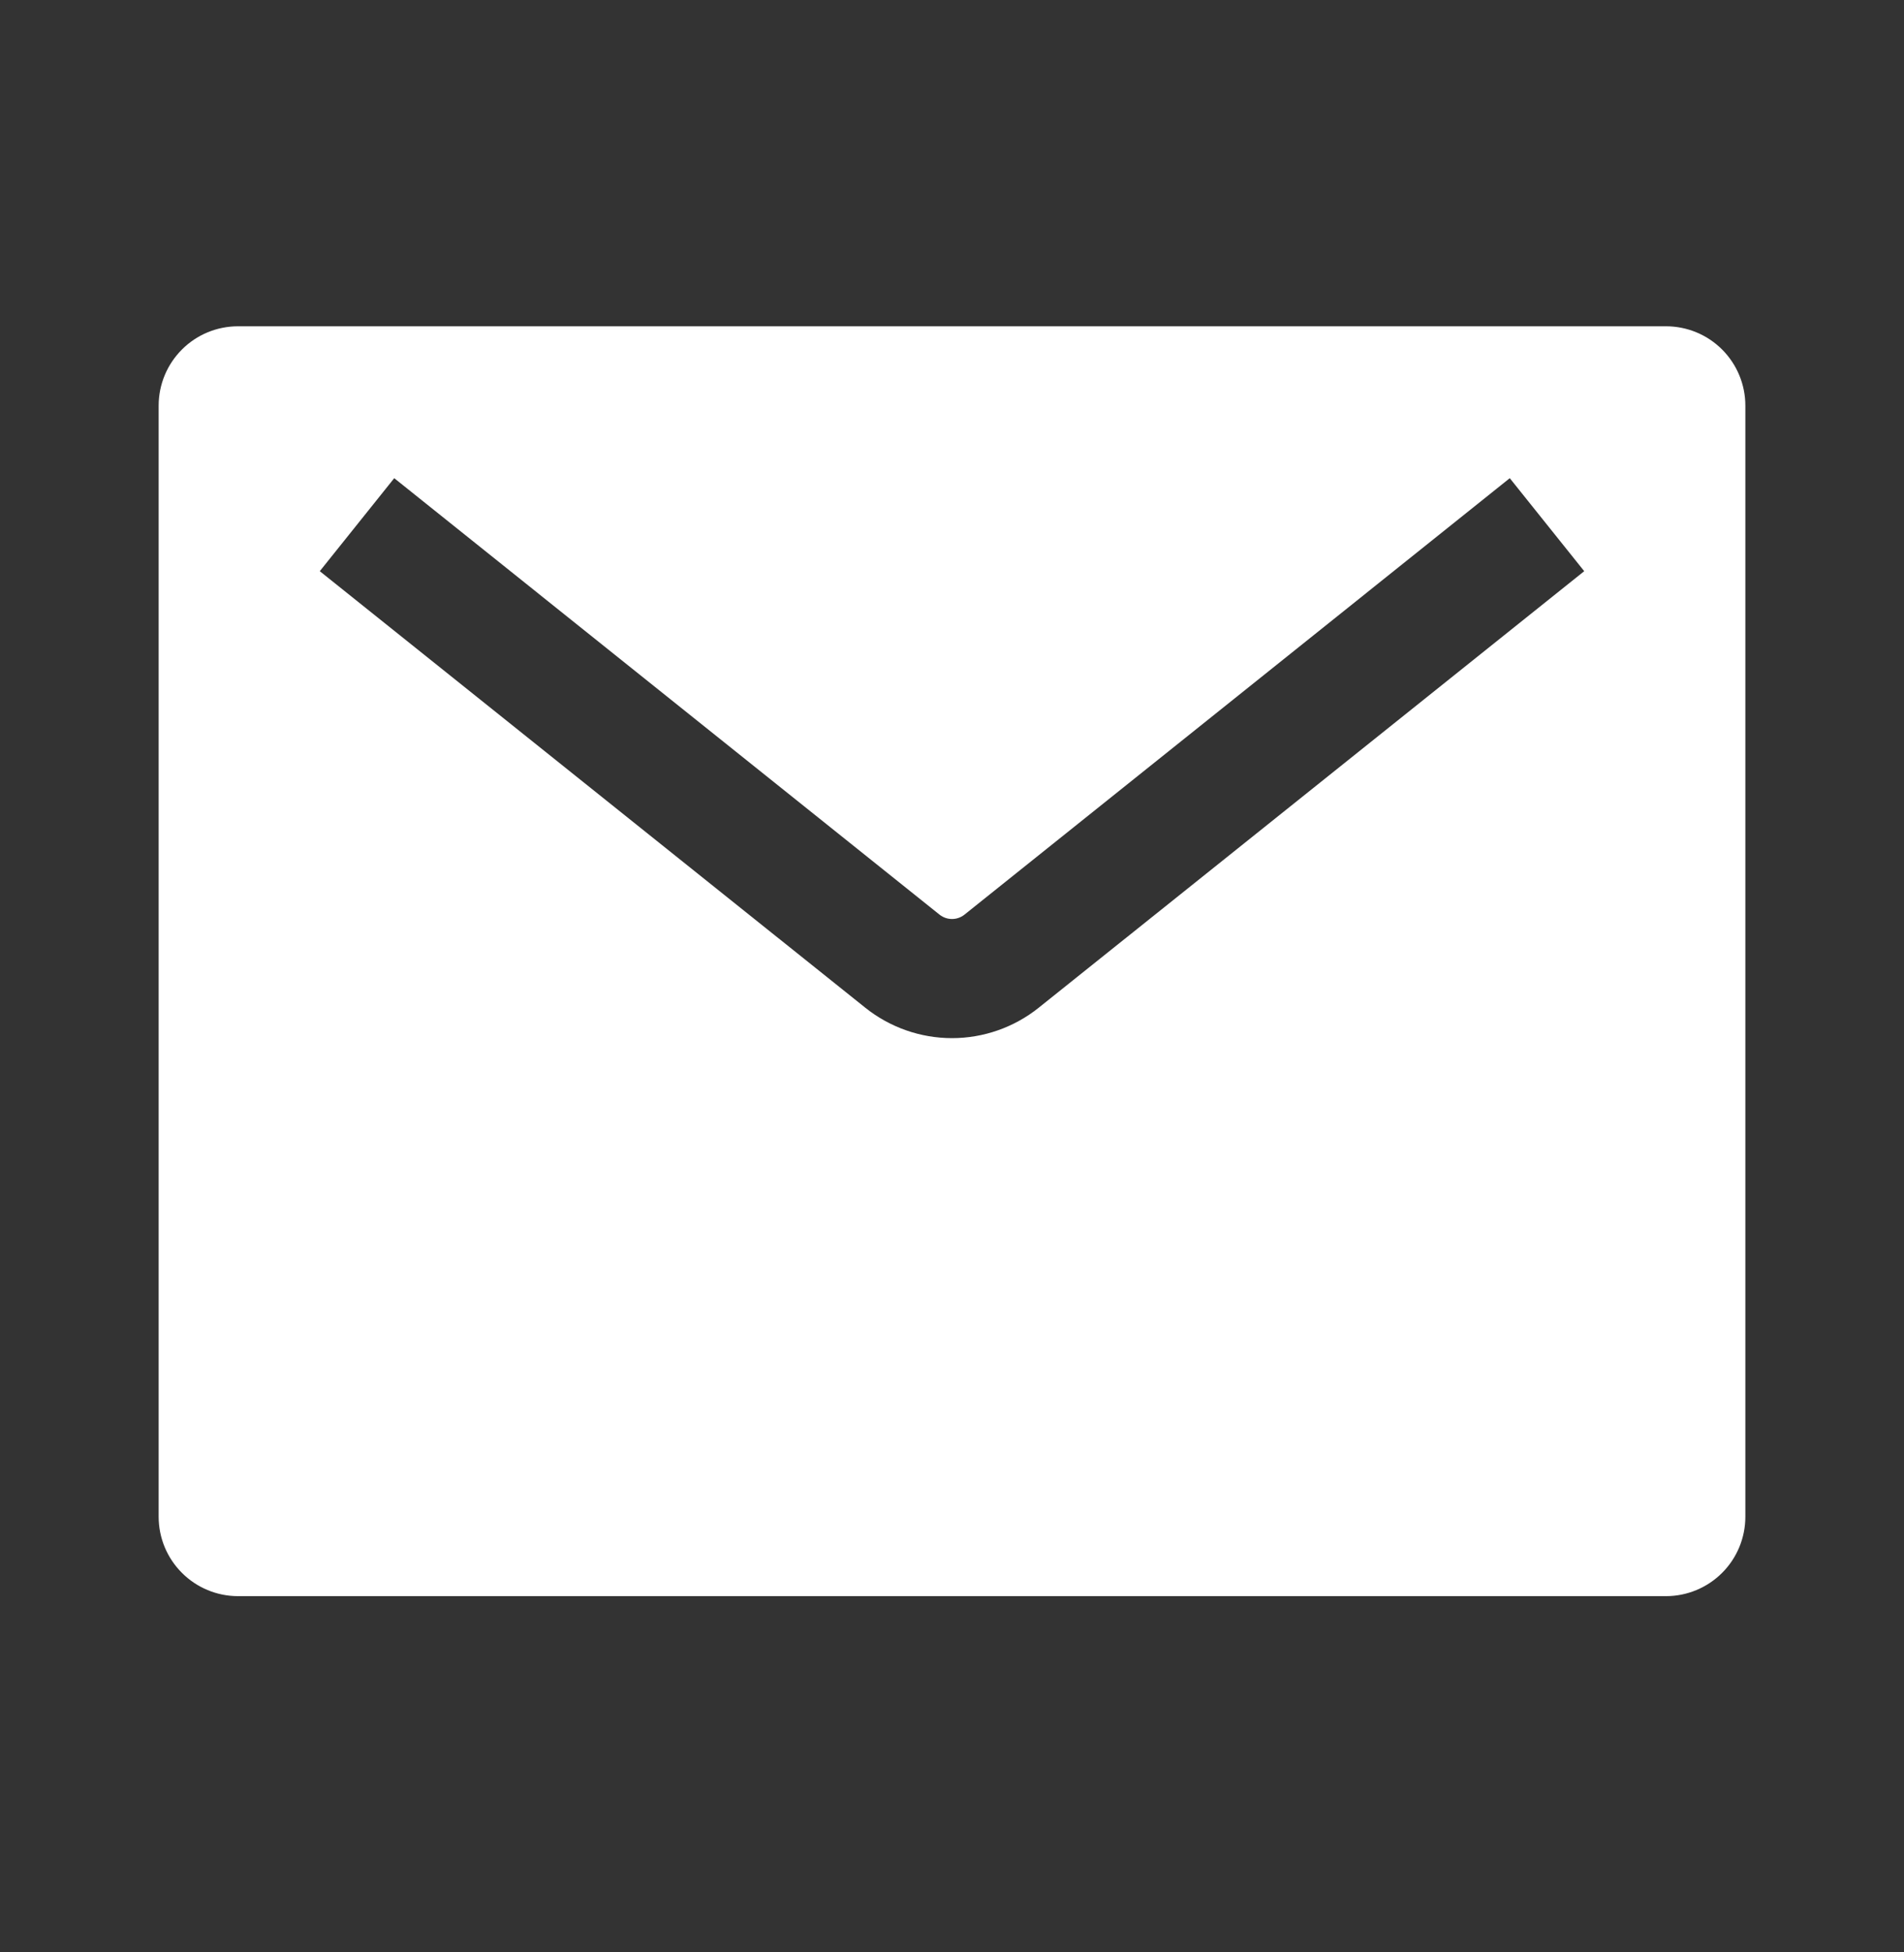 <svg width="40" height="41" viewBox="0 0 40 41" fill="none" xmlns="http://www.w3.org/2000/svg">
<rect x="0" y="0" width="40" height="41" fill="#333333" stroke="none"/>
<path fill-rule="evenodd" clip-rule="evenodd" d="M5 6.852H35C35.442 6.852 35.866 7.027 36.179 7.34C36.491 7.653 36.667 8.076 36.667 8.518V31.852C36.667 32.294 36.491 32.718 36.179 33.03C35.866 33.343 35.442 33.519 35 33.519H5C4.558 33.519 4.134 33.343 3.822 33.03C3.509 32.718 3.333 32.294 3.333 31.852V8.518C3.333 8.076 3.509 7.653 3.822 7.34C4.134 7.027 4.558 6.852 5 6.852ZM31.718 10.042L20.26 19.209C20.186 19.267 20.095 19.299 20 19.299C19.906 19.299 19.814 19.267 19.74 19.209L8.282 10.042L6.718 11.995L18.178 21.162C18.695 21.575 19.338 21.801 20 21.801C20.662 21.801 21.305 21.575 21.822 21.162L33.282 11.995L31.718 10.042Z" fill="white"/>
</svg>
